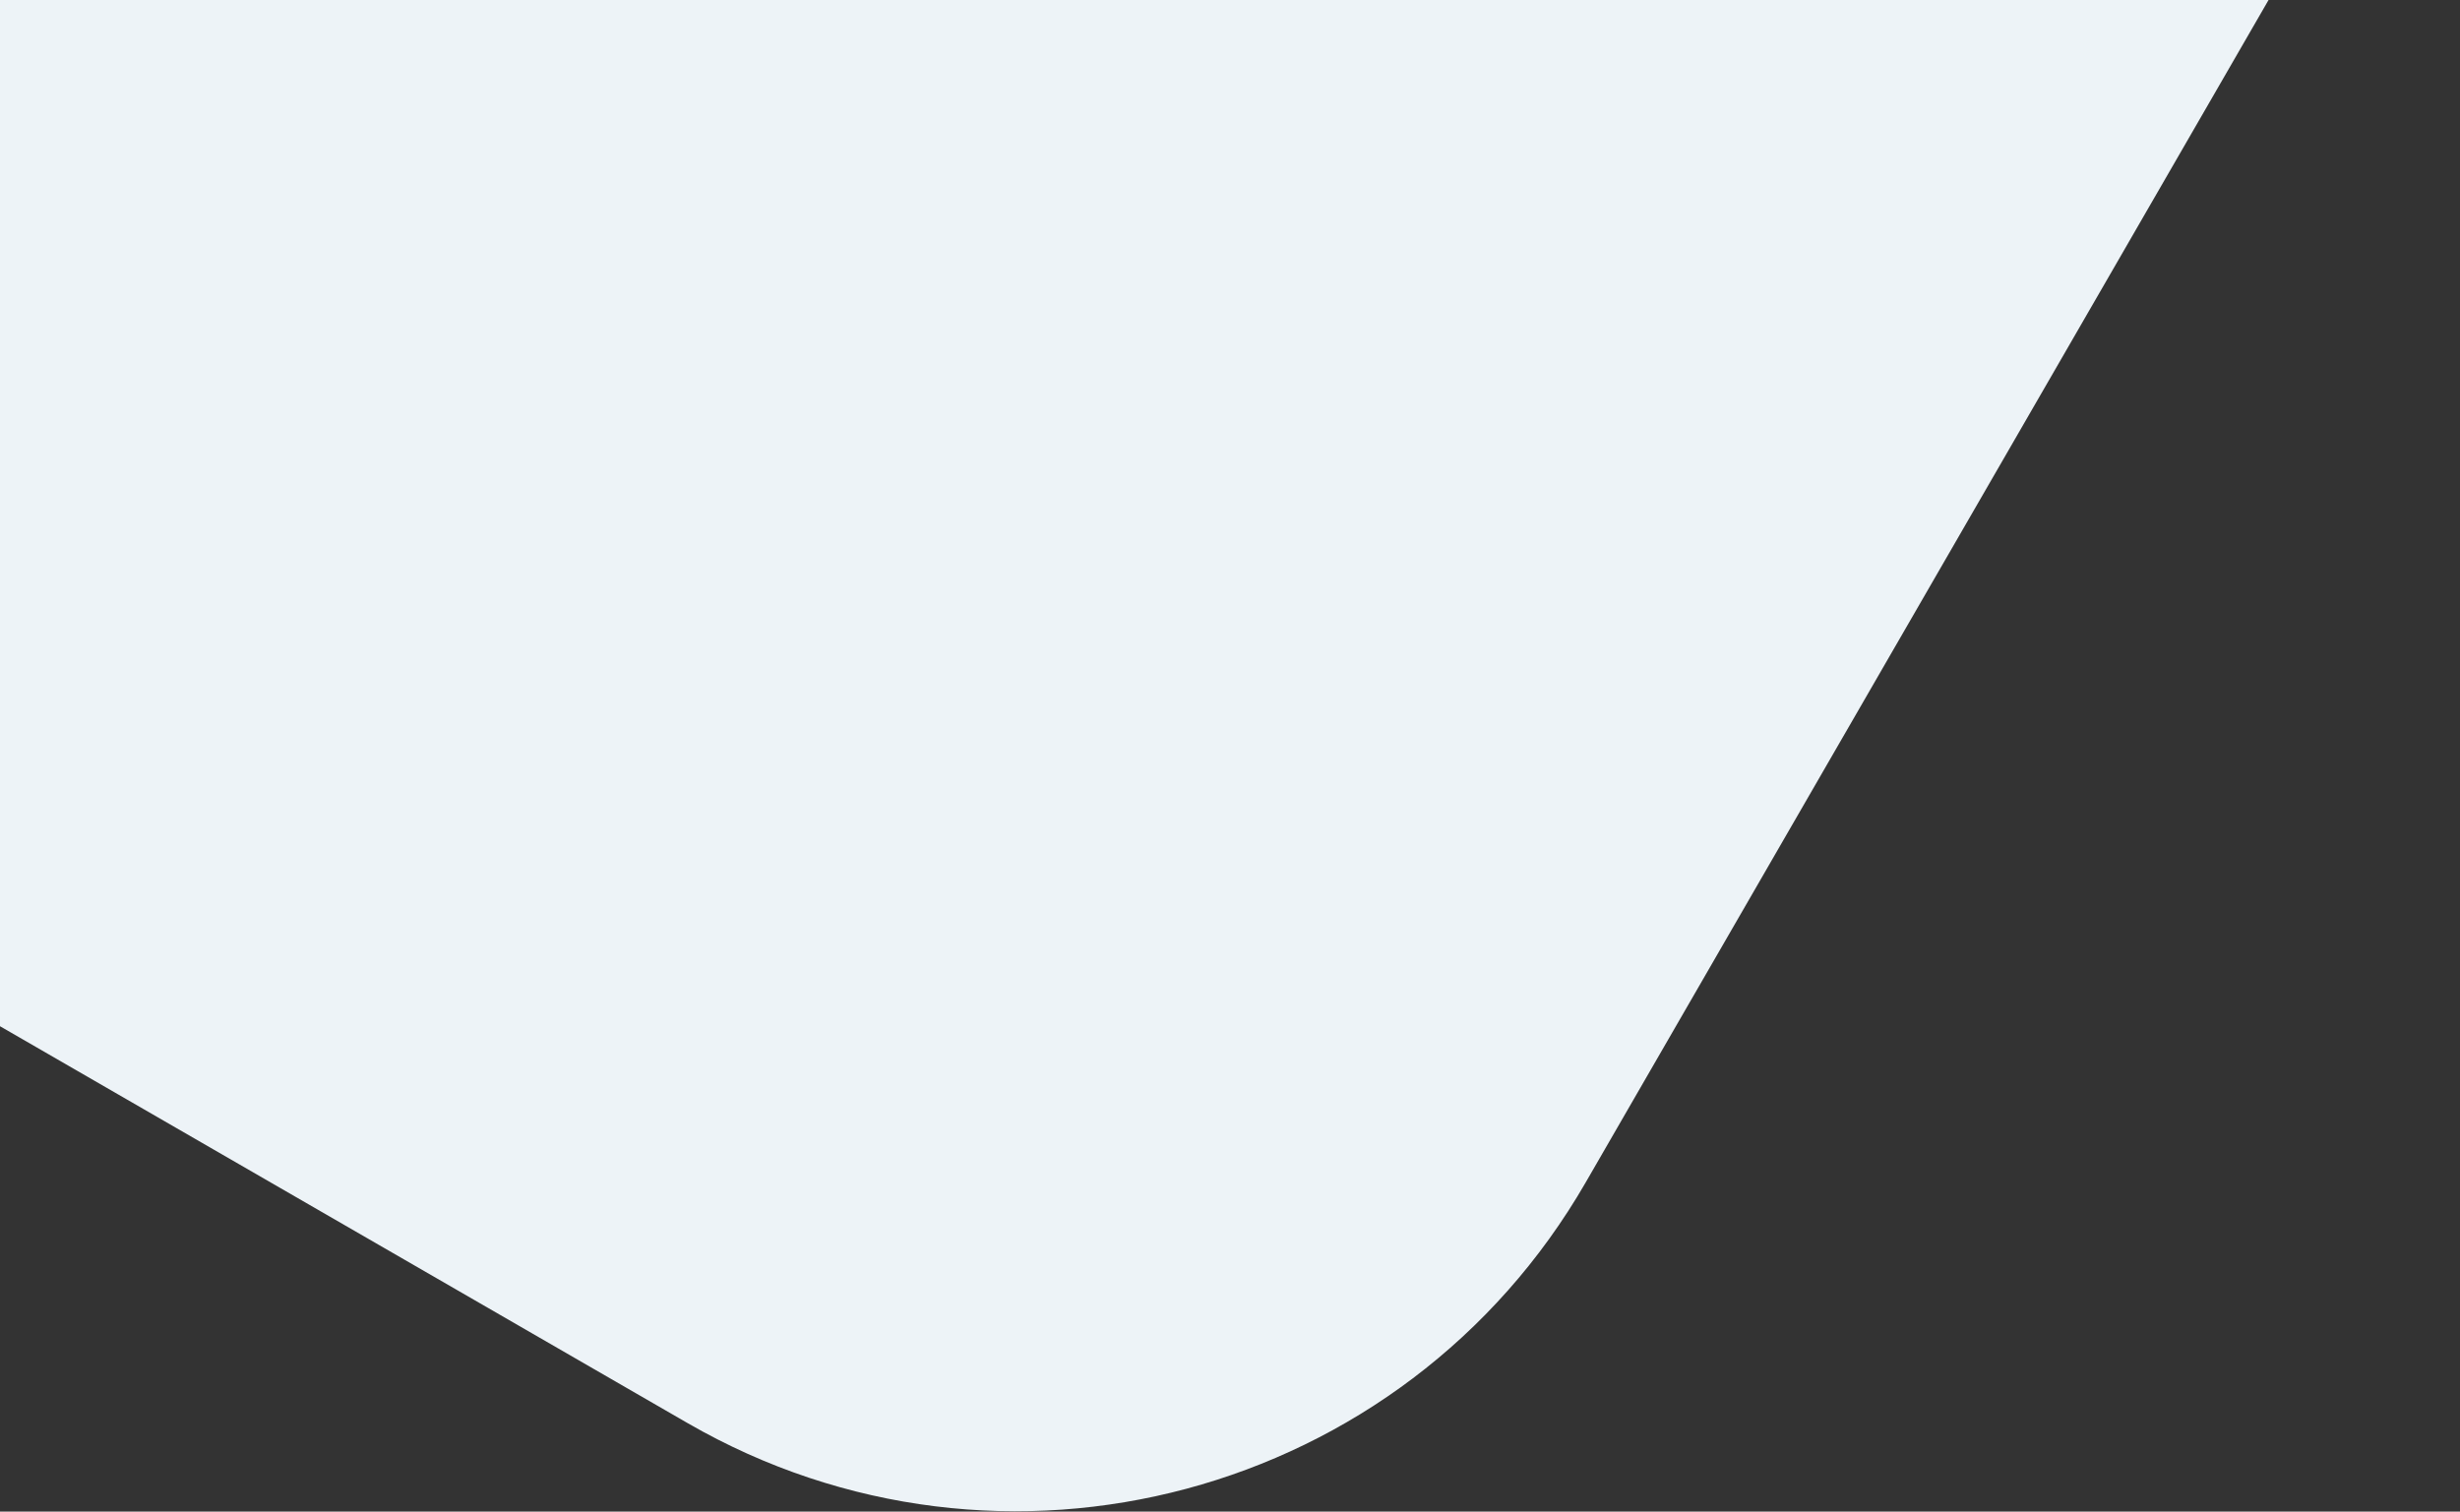 <svg width="1871" height="1150" viewBox="0 0 1871 1150" fill="none" xmlns="http://www.w3.org/2000/svg">
<rect x="0" y="0" width="1871" height="1150" fill="#333333" stroke="none"/>
<path d="M-944.808 -1876L1870.17 -250.769L1205.98 899.645C1067.91 1138.79 762.116 1220.73 522.969 1082.66L-1859 -292.573L-944.808 -1876Z" fill="#EDF3F7"/>
</svg>
